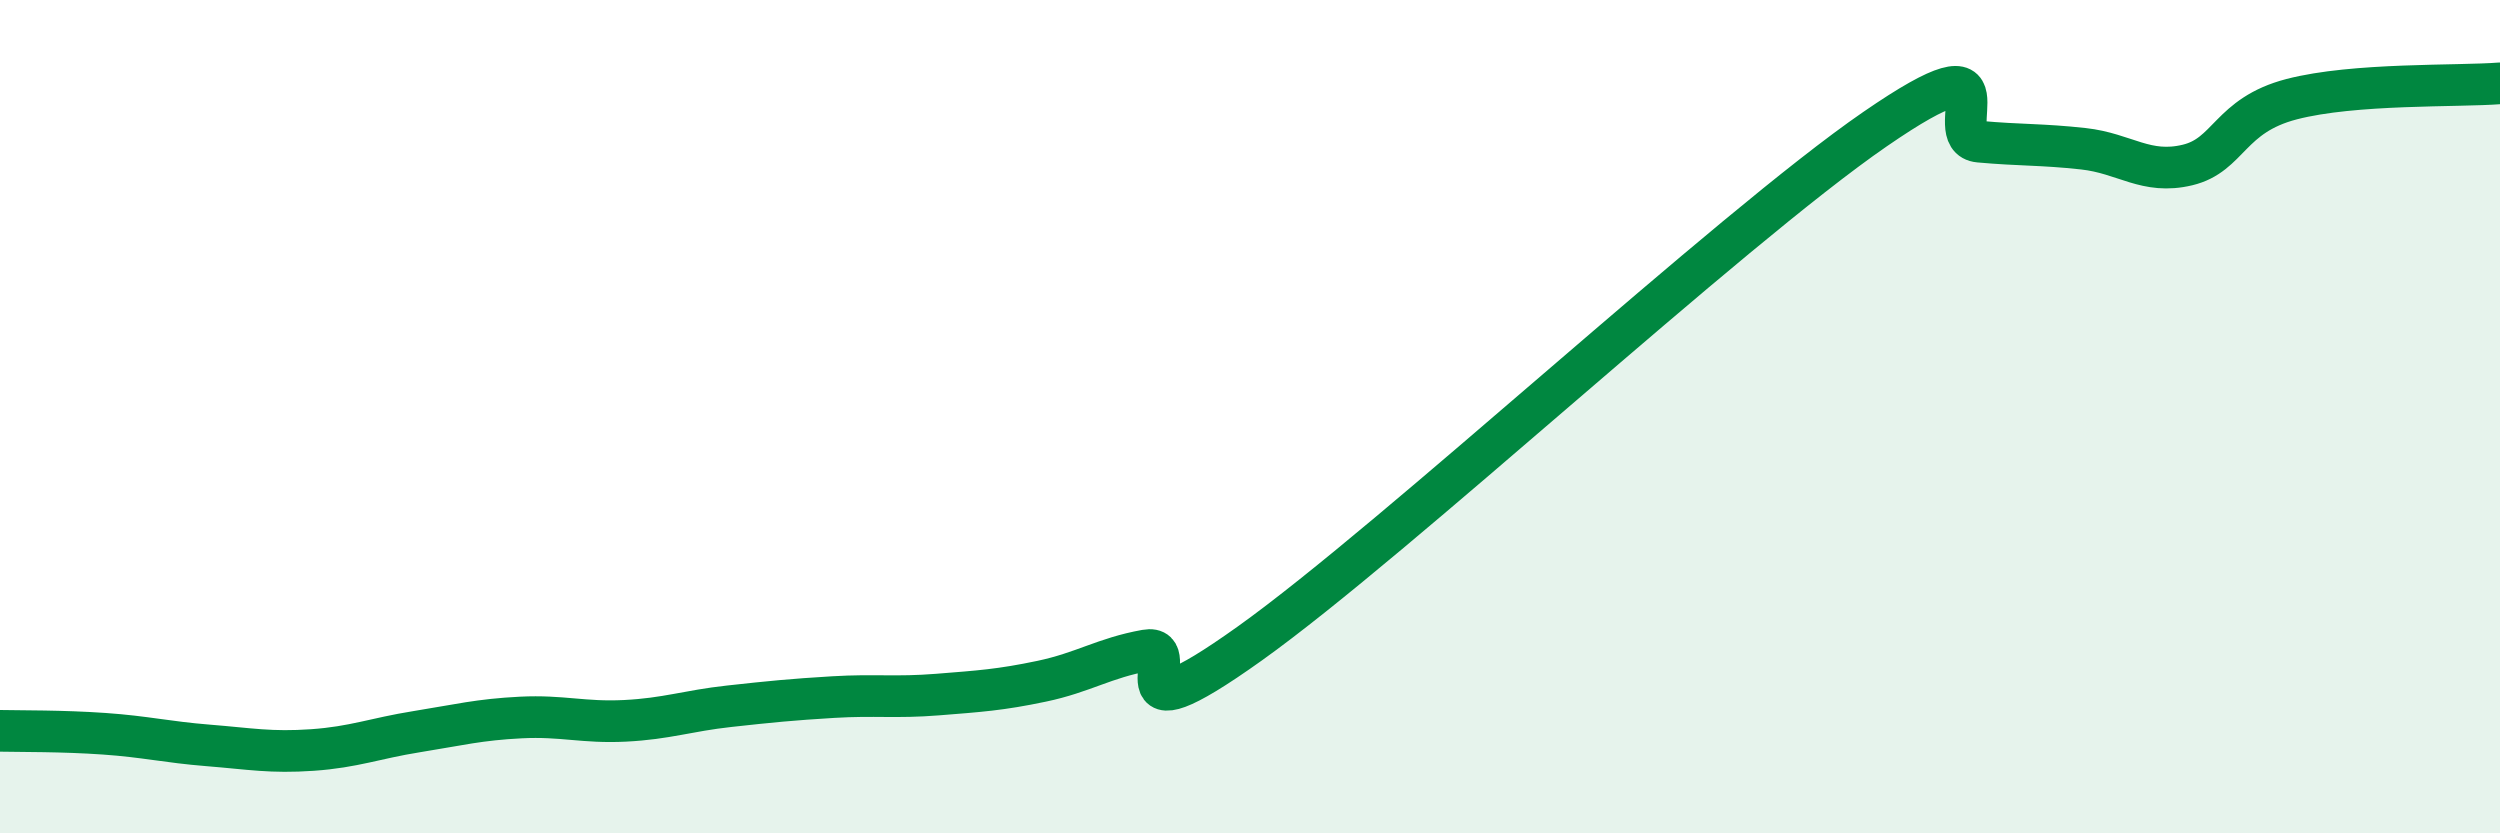 
    <svg width="60" height="20" viewBox="0 0 60 20" xmlns="http://www.w3.org/2000/svg">
      <path
        d="M 0,17.54 C 0.5,17.55 1.5,17.54 2.5,17.61 C 3.5,17.68 4,17.81 5,17.89 C 6,17.97 6.5,18.07 7.5,18 C 8.5,17.93 9,17.72 10,17.56 C 11,17.4 11.5,17.27 12.5,17.22 C 13.5,17.17 14,17.35 15,17.3 C 16,17.25 16.5,17.06 17.5,16.95 C 18.5,16.84 19,16.79 20,16.73 C 21,16.67 21.5,16.75 22.5,16.67 C 23.5,16.59 24,16.56 25,16.35 C 26,16.14 26.5,15.79 27.5,15.61 C 28.5,15.43 26.5,17.94 30,15.44 C 33.5,12.94 41.5,5.51 45,3.1 C 48.5,0.69 46.5,3.31 47.5,3.4 C 48.5,3.49 49,3.46 50,3.57 C 51,3.68 51.5,4.2 52.5,3.96 C 53.5,3.72 53.5,2.77 55,2.38 C 56.5,1.99 59,2.08 60,2L60 20L0 20Z"
        fill="#008740"
        opacity="0.1"
        stroke-linecap="round"
        stroke-linejoin="round"
      />
      <path
        d="M 0,17.54 C 0.5,17.55 1.5,17.54 2.5,17.61 C 3.5,17.68 4,17.81 5,17.89 C 6,17.97 6.5,18.07 7.5,18 C 8.5,17.93 9,17.72 10,17.56 C 11,17.4 11.5,17.27 12.5,17.22 C 13.5,17.17 14,17.35 15,17.3 C 16,17.25 16.5,17.06 17.5,16.95 C 18.5,16.84 19,16.79 20,16.73 C 21,16.67 21.5,16.75 22.5,16.67 C 23.5,16.59 24,16.56 25,16.35 C 26,16.14 26.5,15.79 27.5,15.61 C 28.5,15.43 26.5,17.94 30,15.44 C 33.5,12.94 41.5,5.51 45,3.1 C 48.5,0.69 46.5,3.31 47.5,3.4 C 48.5,3.49 49,3.46 50,3.57 C 51,3.68 51.5,4.2 52.5,3.96 C 53.5,3.72 53.5,2.77 55,2.38 C 56.5,1.99 59,2.08 60,2"
        stroke="#008740"
        stroke-width="1"
        fill="none"
        stroke-linecap="round"
        stroke-linejoin="round"
      />
    </svg>
  
